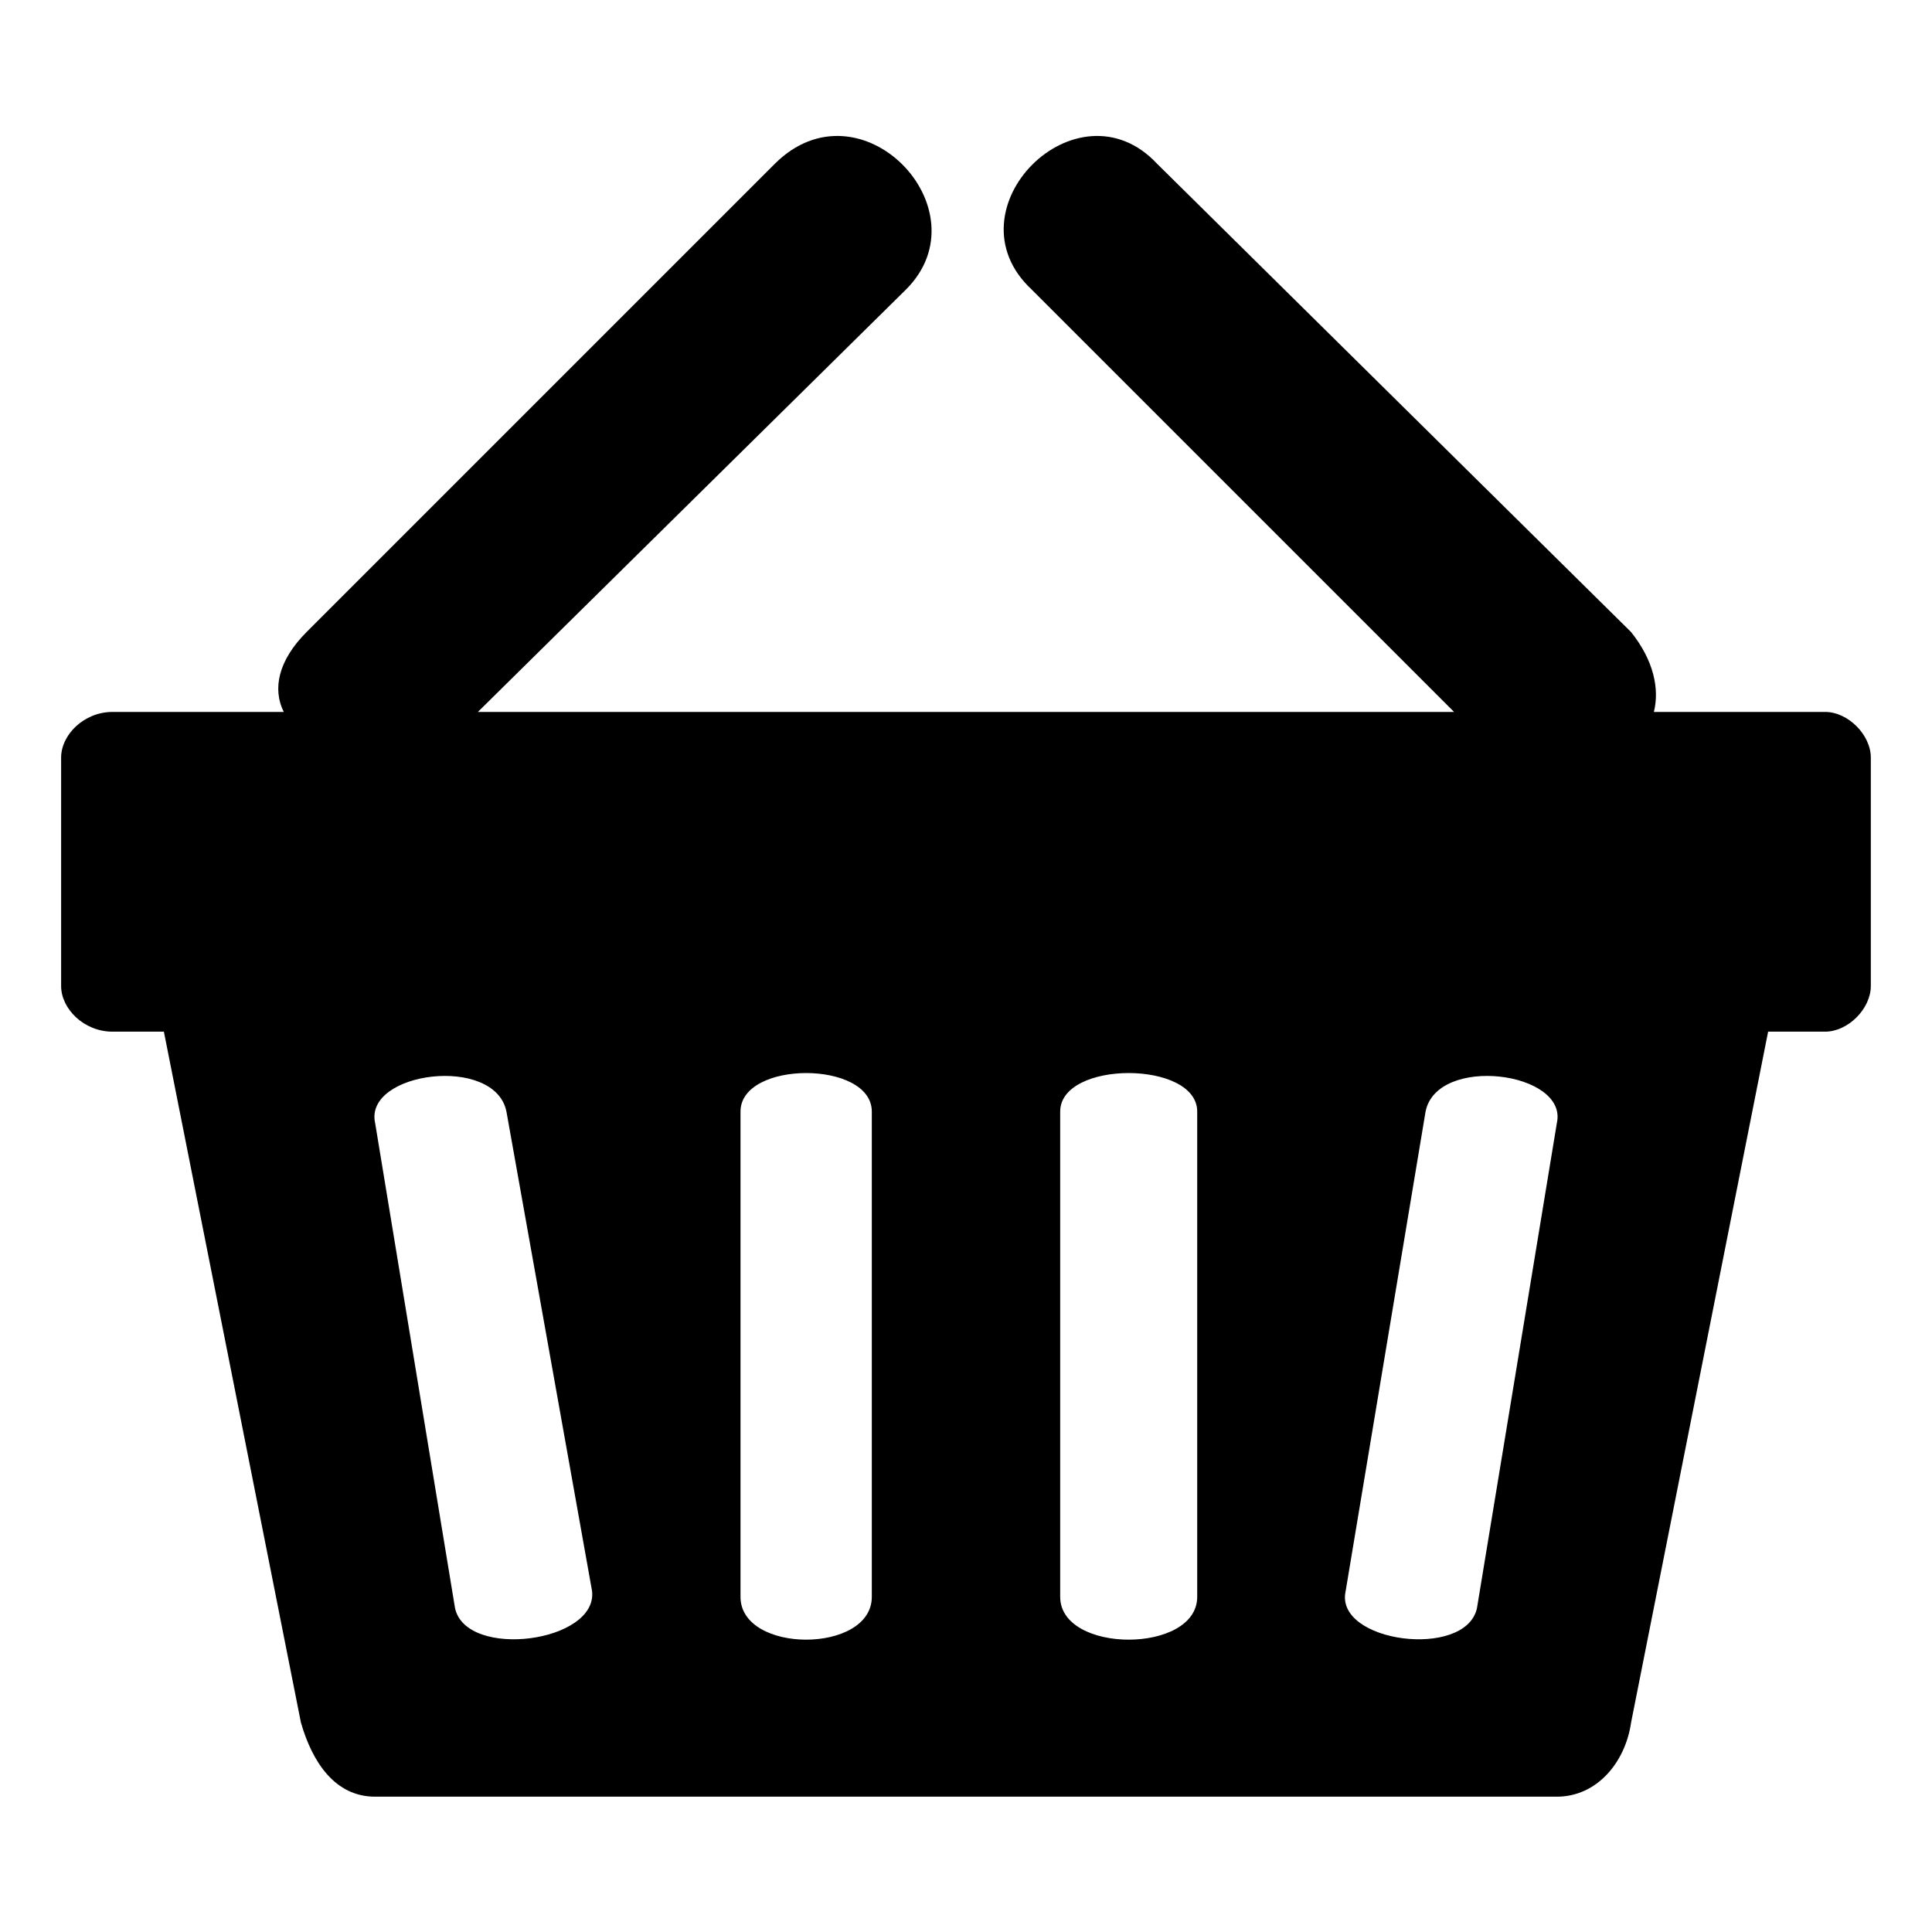<?xml version="1.0" encoding="UTF-8"?>
<!-- Uploaded to: SVG Repo, www.svgrepo.com, Generator: SVG Repo Mixer Tools -->
<svg fill="#000000" width="800px" height="800px" version="1.1" viewBox="144 144 512 512" xmlns="http://www.w3.org/2000/svg">
 <path d="m612.57 417.4-36.312 183.07c-1.512 10.59-9.078 19.668-19.668 19.668h-313.18c-10.59 0-16.641-9.078-19.668-19.668l-36.312-183.07h-13.617c-7.566 0-13.617-6.051-13.617-12.105v-60.52c0-6.051 6.051-12.105 13.617-12.105h45.387c-3.027-6.051-1.512-13.617 6.051-21.18l124.06-124.06c22.695-22.695 55.98 12.105 34.797 33.285l-113.47 111.96h258.71l-111.96-111.96c-22.695-21.18 12.105-55.98 33.285-33.285l125.57 124.06c6.051 7.566 7.566 15.129 6.051 21.18h45.387c6.051 0 12.105 6.051 12.105 12.105v60.52c0 6.051-6.051 12.105-12.105 12.105h-15.129zm-334.36 21.18 22.695 127.09c1.512 13.617-33.285 18.156-36.312 4.539l-21.18-128.6c-3.027-13.617 31.773-18.156 34.797-3.027zm146.75 0v128.6c0 15.129 36.312 15.129 36.312 0v-128.6c0-13.617-36.312-13.617-36.312 0zm96.828 0-21.18 127.09c-3.027 13.617 31.773 18.156 34.797 4.539l21.18-128.6c3.027-13.617-31.773-18.156-34.797-3.027zm-146.75 0v128.6c0 15.129-34.797 15.129-34.797 0v-128.6c0-13.617 34.797-13.617 34.797 0z" fill-rule="evenodd"/>
</svg>